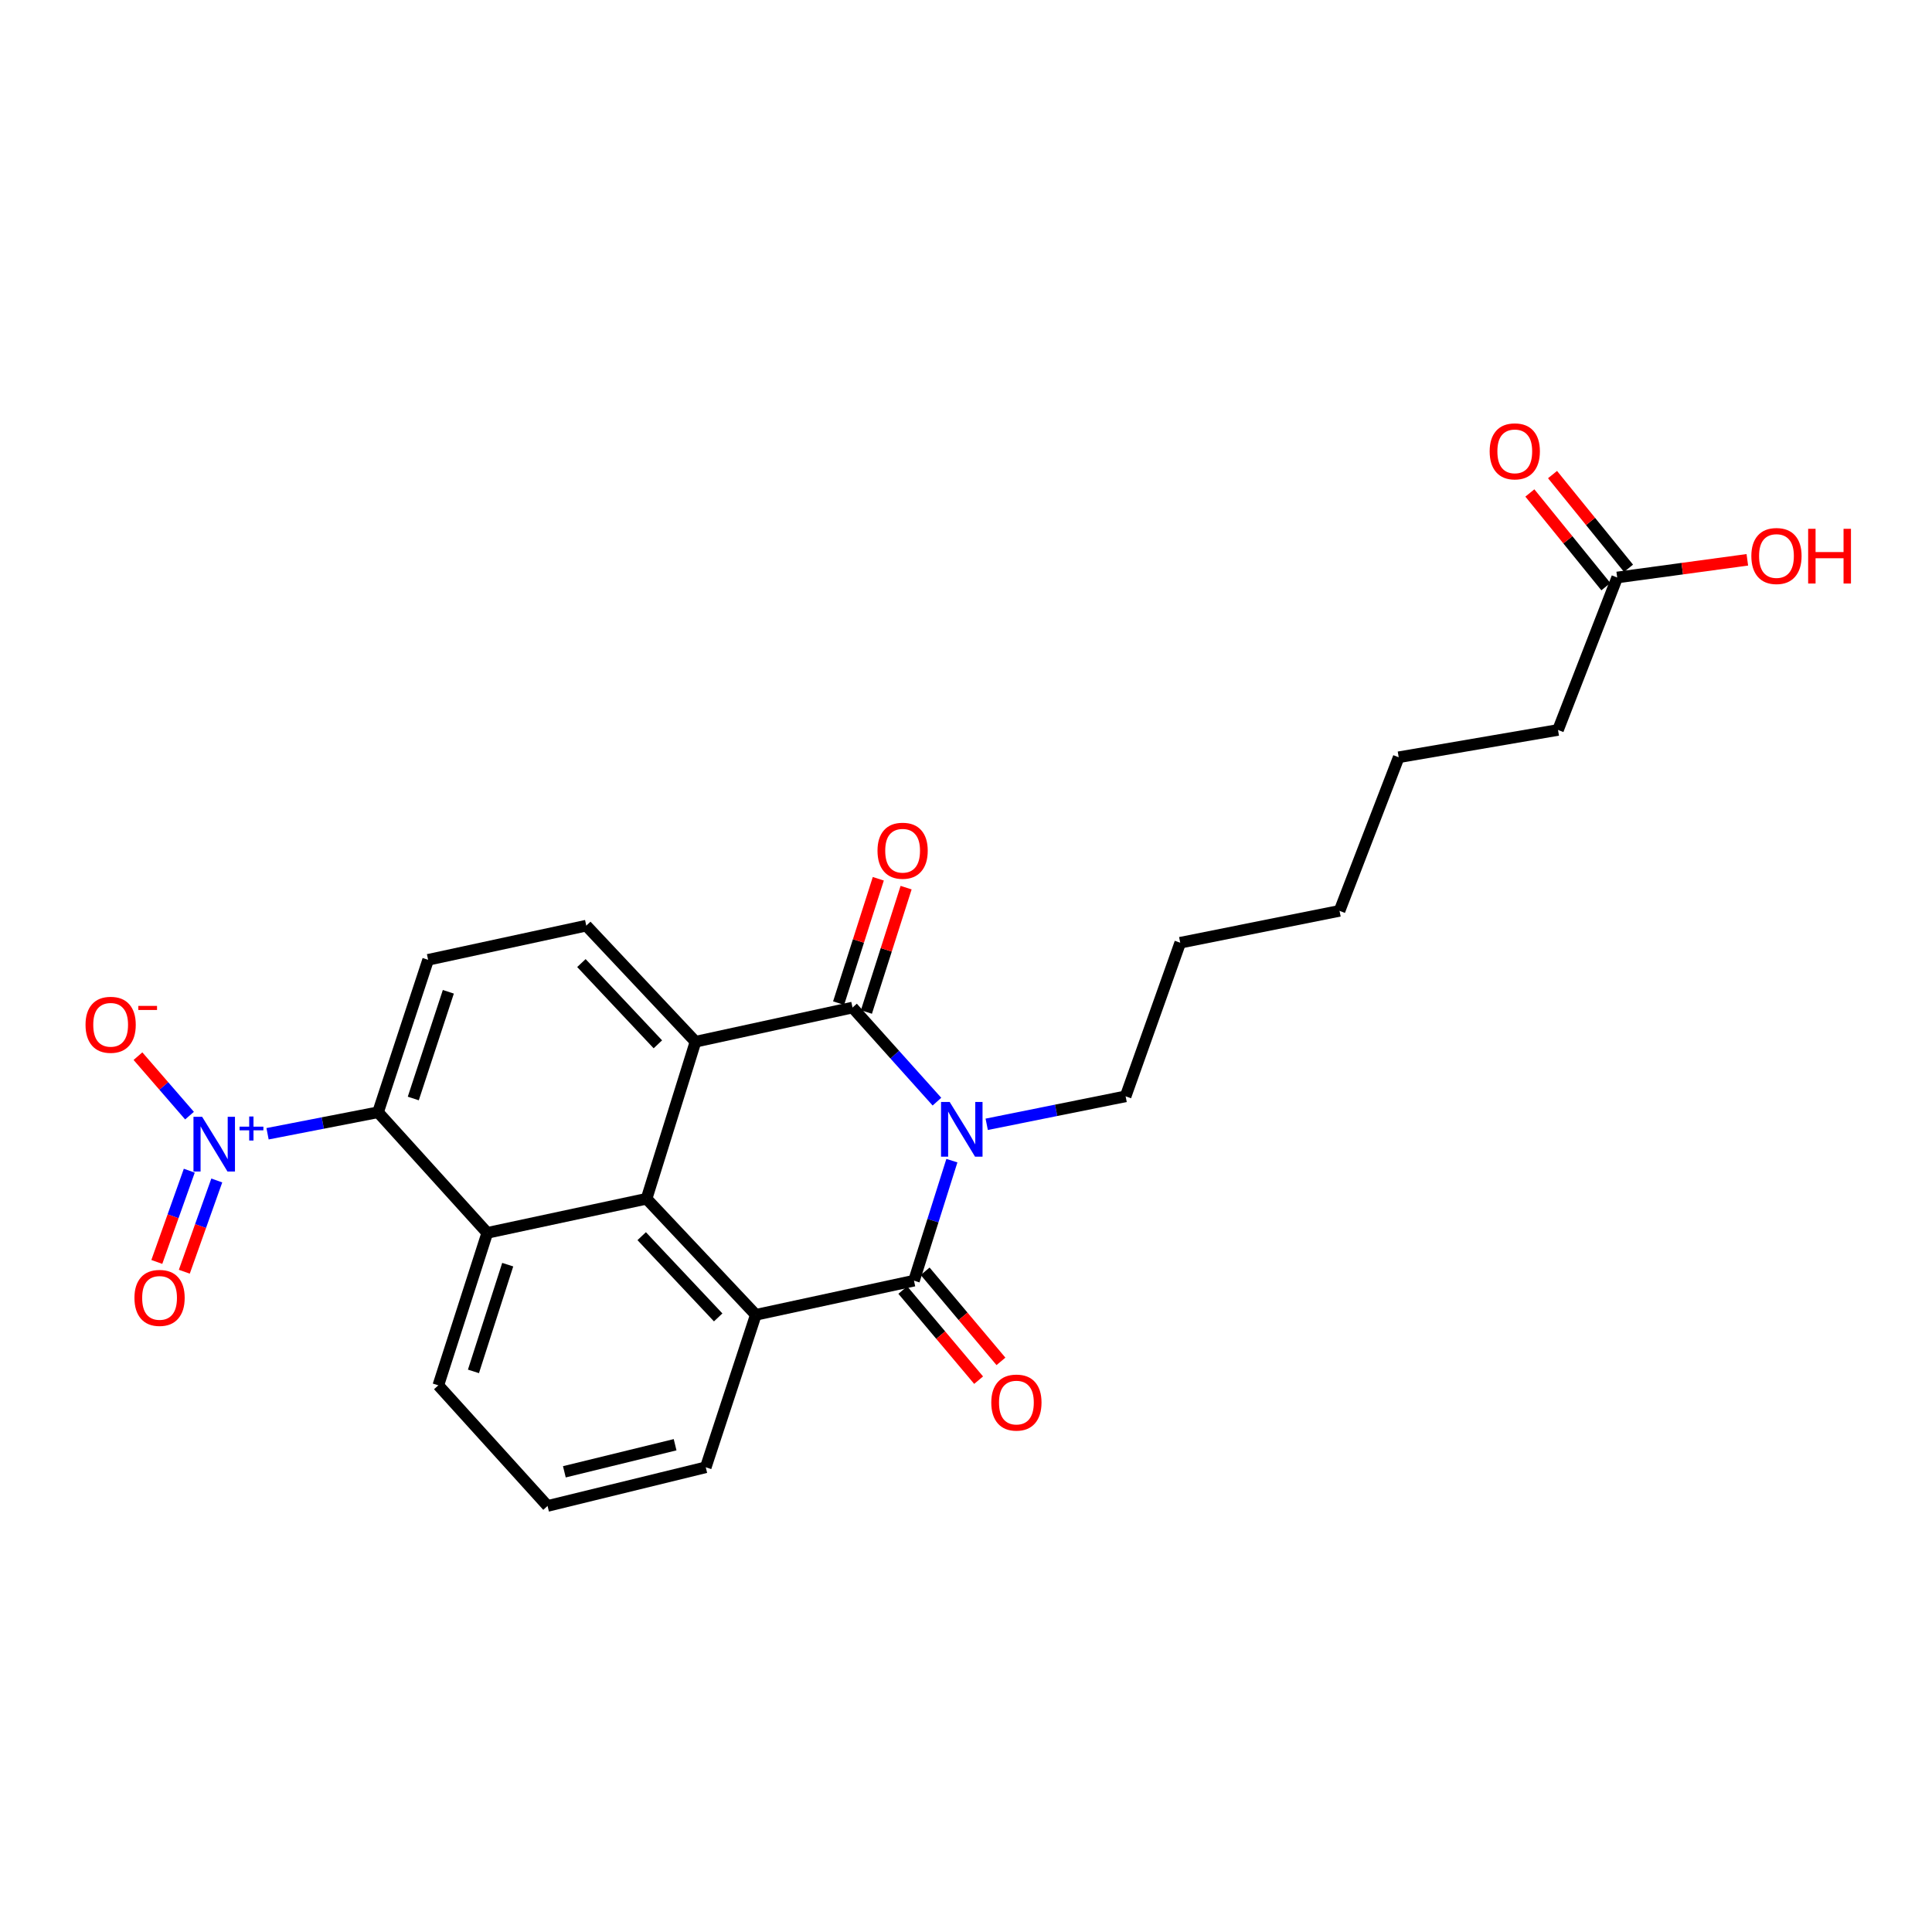 <?xml version='1.0' encoding='iso-8859-1'?>
<svg version='1.1' baseProfile='full'
              xmlns='http://www.w3.org/2000/svg'
                      xmlns:rdkit='http://www.rdkit.org/xml'
                      xmlns:xlink='http://www.w3.org/1999/xlink'
                  xml:space='preserve'
width='1000px' height='1000px' viewBox='0 0 1000 1000'>
<!-- END OF HEADER -->
<rect style='opacity:1.0;fill:#FFFFFF;stroke:none' width='1000' height='1000' x='0' y='0'> </rect>
<path class='bond-0' d='M 484.959,570.21 L 463.11,545.862' style='fill:none;fill-rule:evenodd;stroke:#0000FF;stroke-width:6px;stroke-linecap:butt;stroke-linejoin:miter;stroke-opacity:1' />
<path class='bond-0' d='M 463.11,545.862 L 441.262,521.513' style='fill:none;fill-rule:evenodd;stroke:#000000;stroke-width:6px;stroke-linecap:butt;stroke-linejoin:miter;stroke-opacity:1' />
<path class='bond-1' d='M 492.695,600.752 L 482.886,631.811' style='fill:none;fill-rule:evenodd;stroke:#0000FF;stroke-width:6px;stroke-linecap:butt;stroke-linejoin:miter;stroke-opacity:1' />
<path class='bond-1' d='M 482.886,631.811 L 473.076,662.87' style='fill:none;fill-rule:evenodd;stroke:#000000;stroke-width:6px;stroke-linecap:butt;stroke-linejoin:miter;stroke-opacity:1' />
<path class='bond-16' d='M 510.719,581.94 L 546.669,574.7' style='fill:none;fill-rule:evenodd;stroke:#0000FF;stroke-width:6px;stroke-linecap:butt;stroke-linejoin:miter;stroke-opacity:1' />
<path class='bond-16' d='M 546.669,574.7 L 582.619,567.46' style='fill:none;fill-rule:evenodd;stroke:#000000;stroke-width:6px;stroke-linecap:butt;stroke-linejoin:miter;stroke-opacity:1' />
<path class='bond-2' d='M 441.262,521.513 L 359.992,539.196' style='fill:none;fill-rule:evenodd;stroke:#000000;stroke-width:6px;stroke-linecap:butt;stroke-linejoin:miter;stroke-opacity:1' />
<path class='bond-12' d='M 448.457,523.81 L 458.727,491.625' style='fill:none;fill-rule:evenodd;stroke:#000000;stroke-width:6px;stroke-linecap:butt;stroke-linejoin:miter;stroke-opacity:1' />
<path class='bond-12' d='M 458.727,491.625 L 468.998,459.441' style='fill:none;fill-rule:evenodd;stroke:#FF0000;stroke-width:6px;stroke-linecap:butt;stroke-linejoin:miter;stroke-opacity:1' />
<path class='bond-12' d='M 434.066,519.217 L 444.337,487.033' style='fill:none;fill-rule:evenodd;stroke:#000000;stroke-width:6px;stroke-linecap:butt;stroke-linejoin:miter;stroke-opacity:1' />
<path class='bond-12' d='M 444.337,487.033 L 454.607,454.849' style='fill:none;fill-rule:evenodd;stroke:#FF0000;stroke-width:6px;stroke-linecap:butt;stroke-linejoin:miter;stroke-opacity:1' />
<path class='bond-4' d='M 473.076,662.87 L 391.211,680.544' style='fill:none;fill-rule:evenodd;stroke:#000000;stroke-width:6px;stroke-linecap:butt;stroke-linejoin:miter;stroke-opacity:1' />
<path class='bond-11' d='M 467.296,667.733 L 486.914,691.052' style='fill:none;fill-rule:evenodd;stroke:#000000;stroke-width:6px;stroke-linecap:butt;stroke-linejoin:miter;stroke-opacity:1' />
<path class='bond-11' d='M 486.914,691.052 L 506.531,714.37' style='fill:none;fill-rule:evenodd;stroke:#FF0000;stroke-width:6px;stroke-linecap:butt;stroke-linejoin:miter;stroke-opacity:1' />
<path class='bond-11' d='M 478.856,658.008 L 498.473,681.327' style='fill:none;fill-rule:evenodd;stroke:#000000;stroke-width:6px;stroke-linecap:butt;stroke-linejoin:miter;stroke-opacity:1' />
<path class='bond-11' d='M 498.473,681.327 L 518.09,704.646' style='fill:none;fill-rule:evenodd;stroke:#FF0000;stroke-width:6px;stroke-linecap:butt;stroke-linejoin:miter;stroke-opacity:1' />
<path class='bond-8' d='M 359.992,539.196 L 303.454,479.116' style='fill:none;fill-rule:evenodd;stroke:#000000;stroke-width:6px;stroke-linecap:butt;stroke-linejoin:miter;stroke-opacity:1' />
<path class='bond-8' d='M 340.511,540.536 L 300.934,498.481' style='fill:none;fill-rule:evenodd;stroke:#000000;stroke-width:6px;stroke-linecap:butt;stroke-linejoin:miter;stroke-opacity:1' />
<path class='bond-25' d='M 359.992,539.196 L 334.656,620.473' style='fill:none;fill-rule:evenodd;stroke:#000000;stroke-width:6px;stroke-linecap:butt;stroke-linejoin:miter;stroke-opacity:1' />
<path class='bond-3' d='M 334.656,620.473 L 391.211,680.544' style='fill:none;fill-rule:evenodd;stroke:#000000;stroke-width:6px;stroke-linecap:butt;stroke-linejoin:miter;stroke-opacity:1' />
<path class='bond-3' d='M 332.141,639.839 L 371.729,681.888' style='fill:none;fill-rule:evenodd;stroke:#000000;stroke-width:6px;stroke-linecap:butt;stroke-linejoin:miter;stroke-opacity:1' />
<path class='bond-6' d='M 334.656,620.473 L 252.212,638.13' style='fill:none;fill-rule:evenodd;stroke:#000000;stroke-width:6px;stroke-linecap:butt;stroke-linejoin:miter;stroke-opacity:1' />
<path class='bond-17' d='M 391.211,680.544 L 365.304,759.464' style='fill:none;fill-rule:evenodd;stroke:#000000;stroke-width:6px;stroke-linecap:butt;stroke-linejoin:miter;stroke-opacity:1' />
<path class='bond-5' d='M 138.485,586.835 L 167.079,581.268' style='fill:none;fill-rule:evenodd;stroke:#0000FF;stroke-width:6px;stroke-linecap:butt;stroke-linejoin:miter;stroke-opacity:1' />
<path class='bond-5' d='M 167.079,581.268 L 195.674,575.701' style='fill:none;fill-rule:evenodd;stroke:#000000;stroke-width:6px;stroke-linecap:butt;stroke-linejoin:miter;stroke-opacity:1' />
<path class='bond-10' d='M 98.094,577.455 L 84.754,562.062' style='fill:none;fill-rule:evenodd;stroke:#0000FF;stroke-width:6px;stroke-linecap:butt;stroke-linejoin:miter;stroke-opacity:1' />
<path class='bond-10' d='M 84.754,562.062 L 71.413,546.669' style='fill:none;fill-rule:evenodd;stroke:#FF0000;stroke-width:6px;stroke-linecap:butt;stroke-linejoin:miter;stroke-opacity:1' />
<path class='bond-13' d='M 97.975,605.946 L 89.571,629.562' style='fill:none;fill-rule:evenodd;stroke:#0000FF;stroke-width:6px;stroke-linecap:butt;stroke-linejoin:miter;stroke-opacity:1' />
<path class='bond-13' d='M 89.571,629.562 L 81.167,653.177' style='fill:none;fill-rule:evenodd;stroke:#FF0000;stroke-width:6px;stroke-linecap:butt;stroke-linejoin:miter;stroke-opacity:1' />
<path class='bond-13' d='M 112.206,611.01 L 103.803,634.626' style='fill:none;fill-rule:evenodd;stroke:#0000FF;stroke-width:6px;stroke-linecap:butt;stroke-linejoin:miter;stroke-opacity:1' />
<path class='bond-13' d='M 103.803,634.626 L 95.399,658.242' style='fill:none;fill-rule:evenodd;stroke:#FF0000;stroke-width:6px;stroke-linecap:butt;stroke-linejoin:miter;stroke-opacity:1' />
<path class='bond-7' d='M 252.212,638.13 L 195.674,575.701' style='fill:none;fill-rule:evenodd;stroke:#000000;stroke-width:6px;stroke-linecap:butt;stroke-linejoin:miter;stroke-opacity:1' />
<path class='bond-27' d='M 252.212,638.13 L 226.876,717.05' style='fill:none;fill-rule:evenodd;stroke:#000000;stroke-width:6px;stroke-linecap:butt;stroke-linejoin:miter;stroke-opacity:1' />
<path class='bond-27' d='M 262.794,654.586 L 245.059,709.829' style='fill:none;fill-rule:evenodd;stroke:#000000;stroke-width:6px;stroke-linecap:butt;stroke-linejoin:miter;stroke-opacity:1' />
<path class='bond-26' d='M 195.674,575.701 L 221.597,496.799' style='fill:none;fill-rule:evenodd;stroke:#000000;stroke-width:6px;stroke-linecap:butt;stroke-linejoin:miter;stroke-opacity:1' />
<path class='bond-26' d='M 213.914,568.581 L 232.06,513.349' style='fill:none;fill-rule:evenodd;stroke:#000000;stroke-width:6px;stroke-linecap:butt;stroke-linejoin:miter;stroke-opacity:1' />
<path class='bond-9' d='M 303.454,479.116 L 221.597,496.799' style='fill:none;fill-rule:evenodd;stroke:#000000;stroke-width:6px;stroke-linecap:butt;stroke-linejoin:miter;stroke-opacity:1' />
<path class='bond-14' d='M 837.06,298.904 L 806.42,377.823' style='fill:none;fill-rule:evenodd;stroke:#000000;stroke-width:6px;stroke-linecap:butt;stroke-linejoin:miter;stroke-opacity:1' />
<path class='bond-15' d='M 842.926,294.146 L 823.258,269.895' style='fill:none;fill-rule:evenodd;stroke:#000000;stroke-width:6px;stroke-linecap:butt;stroke-linejoin:miter;stroke-opacity:1' />
<path class='bond-15' d='M 823.258,269.895 L 803.59,245.644' style='fill:none;fill-rule:evenodd;stroke:#FF0000;stroke-width:6px;stroke-linecap:butt;stroke-linejoin:miter;stroke-opacity:1' />
<path class='bond-15' d='M 831.193,303.661 L 811.525,279.41' style='fill:none;fill-rule:evenodd;stroke:#000000;stroke-width:6px;stroke-linecap:butt;stroke-linejoin:miter;stroke-opacity:1' />
<path class='bond-15' d='M 811.525,279.41 L 791.857,255.159' style='fill:none;fill-rule:evenodd;stroke:#FF0000;stroke-width:6px;stroke-linecap:butt;stroke-linejoin:miter;stroke-opacity:1' />
<path class='bond-19' d='M 837.06,298.904 L 870.738,294.33' style='fill:none;fill-rule:evenodd;stroke:#000000;stroke-width:6px;stroke-linecap:butt;stroke-linejoin:miter;stroke-opacity:1' />
<path class='bond-19' d='M 870.738,294.33 L 904.416,289.757' style='fill:none;fill-rule:evenodd;stroke:#FF0000;stroke-width:6px;stroke-linecap:butt;stroke-linejoin:miter;stroke-opacity:1' />
<path class='bond-22' d='M 582.619,567.46 L 610.883,487.953' style='fill:none;fill-rule:evenodd;stroke:#000000;stroke-width:6px;stroke-linecap:butt;stroke-linejoin:miter;stroke-opacity:1' />
<path class='bond-20' d='M 365.304,759.464 L 283.414,779.479' style='fill:none;fill-rule:evenodd;stroke:#000000;stroke-width:6px;stroke-linecap:butt;stroke-linejoin:miter;stroke-opacity:1' />
<path class='bond-20' d='M 349.434,747.792 L 292.111,761.803' style='fill:none;fill-rule:evenodd;stroke:#000000;stroke-width:6px;stroke-linecap:butt;stroke-linejoin:miter;stroke-opacity:1' />
<path class='bond-18' d='M 226.876,717.05 L 283.414,779.479' style='fill:none;fill-rule:evenodd;stroke:#000000;stroke-width:6px;stroke-linecap:butt;stroke-linejoin:miter;stroke-opacity:1' />
<path class='bond-21' d='M 806.42,377.823 L 723.967,391.956' style='fill:none;fill-rule:evenodd;stroke:#000000;stroke-width:6px;stroke-linecap:butt;stroke-linejoin:miter;stroke-opacity:1' />
<path class='bond-24' d='M 610.883,487.953 L 693.336,471.454' style='fill:none;fill-rule:evenodd;stroke:#000000;stroke-width:6px;stroke-linecap:butt;stroke-linejoin:miter;stroke-opacity:1' />
<path class='bond-23' d='M 723.967,391.956 L 693.336,471.454' style='fill:none;fill-rule:evenodd;stroke:#000000;stroke-width:6px;stroke-linecap:butt;stroke-linejoin:miter;stroke-opacity:1' />
<path  class='atom-0' d='M 491.556 570.378
L 500.836 585.378
Q 501.756 586.858, 503.236 589.538
Q 504.716 592.218, 504.796 592.378
L 504.796 570.378
L 508.556 570.378
L 508.556 598.698
L 504.676 598.698
L 494.716 582.298
Q 493.556 580.378, 492.316 578.178
Q 491.116 575.978, 490.756 575.298
L 490.756 598.698
L 487.076 598.698
L 487.076 570.378
L 491.556 570.378
' fill='#0000FF'/>
<path  class='atom-6' d='M 104.62 578.049
L 113.9 593.049
Q 114.82 594.529, 116.3 597.209
Q 117.78 599.889, 117.86 600.049
L 117.86 578.049
L 121.62 578.049
L 121.62 606.369
L 117.74 606.369
L 107.78 589.969
Q 106.62 588.049, 105.38 585.849
Q 104.18 583.649, 103.82 582.969
L 103.82 606.369
L 100.14 606.369
L 100.14 578.049
L 104.62 578.049
' fill='#0000FF'/>
<path  class='atom-6' d='M 123.996 583.153
L 128.986 583.153
L 128.986 577.9
L 131.203 577.9
L 131.203 583.153
L 136.325 583.153
L 136.325 585.054
L 131.203 585.054
L 131.203 590.334
L 128.986 590.334
L 128.986 585.054
L 123.996 585.054
L 123.996 583.153
' fill='#0000FF'/>
<path  class='atom-11' d='M 44.271 530.43
Q 44.271 523.63, 47.631 519.83
Q 50.991 516.03, 57.271 516.03
Q 63.551 516.03, 66.911 519.83
Q 70.271 523.63, 70.271 530.43
Q 70.271 537.31, 66.871 541.23
Q 63.471 545.11, 57.271 545.11
Q 51.031 545.11, 47.631 541.23
Q 44.271 537.35, 44.271 530.43
M 57.271 541.91
Q 61.591 541.91, 63.911 539.03
Q 66.271 536.11, 66.271 530.43
Q 66.271 524.87, 63.911 522.07
Q 61.591 519.23, 57.271 519.23
Q 52.951 519.23, 50.591 522.03
Q 48.271 524.83, 48.271 530.43
Q 48.271 536.15, 50.591 539.03
Q 52.951 541.91, 57.271 541.91
' fill='#FF0000'/>
<path  class='atom-11' d='M 71.591 520.653
L 81.28 520.653
L 81.28 522.765
L 71.591 522.765
L 71.591 520.653
' fill='#FF0000'/>
<path  class='atom-12' d='M 513.089 725.967
Q 513.089 719.167, 516.449 715.367
Q 519.809 711.567, 526.089 711.567
Q 532.369 711.567, 535.729 715.367
Q 539.089 719.167, 539.089 725.967
Q 539.089 732.847, 535.689 736.767
Q 532.289 740.647, 526.089 740.647
Q 519.849 740.647, 516.449 736.767
Q 513.089 732.887, 513.089 725.967
M 526.089 737.447
Q 530.409 737.447, 532.729 734.567
Q 535.089 731.647, 535.089 725.967
Q 535.089 720.407, 532.729 717.607
Q 530.409 714.767, 526.089 714.767
Q 521.769 714.767, 519.409 717.567
Q 517.089 720.367, 517.089 725.967
Q 517.089 731.687, 519.409 734.567
Q 521.769 737.447, 526.089 737.447
' fill='#FF0000'/>
<path  class='atom-13' d='M 454.193 440.332
Q 454.193 433.532, 457.553 429.732
Q 460.913 425.932, 467.193 425.932
Q 473.473 425.932, 476.833 429.732
Q 480.193 433.532, 480.193 440.332
Q 480.193 447.212, 476.793 451.132
Q 473.393 455.012, 467.193 455.012
Q 460.953 455.012, 457.553 451.132
Q 454.193 447.252, 454.193 440.332
M 467.193 451.812
Q 471.513 451.812, 473.833 448.932
Q 476.193 446.012, 476.193 440.332
Q 476.193 434.772, 473.833 431.972
Q 471.513 429.132, 467.193 429.132
Q 462.873 429.132, 460.513 431.932
Q 458.193 434.732, 458.193 440.332
Q 458.193 446.052, 460.513 448.932
Q 462.873 451.812, 467.193 451.812
' fill='#FF0000'/>
<path  class='atom-14' d='M 69.59 671.787
Q 69.59 664.987, 72.95 661.187
Q 76.31 657.387, 82.59 657.387
Q 88.87 657.387, 92.23 661.187
Q 95.59 664.987, 95.59 671.787
Q 95.59 678.667, 92.19 682.587
Q 88.79 686.467, 82.59 686.467
Q 76.35 686.467, 72.95 682.587
Q 69.59 678.707, 69.59 671.787
M 82.59 683.267
Q 86.91 683.267, 89.23 680.387
Q 91.59 677.467, 91.59 671.787
Q 91.59 666.227, 89.23 663.427
Q 86.91 660.587, 82.59 660.587
Q 78.27 660.587, 75.91 663.387
Q 73.59 666.187, 73.59 671.787
Q 73.59 677.507, 75.91 680.387
Q 78.27 683.267, 82.59 683.267
' fill='#FF0000'/>
<path  class='atom-16' d='M 771.046 233.617
Q 771.046 226.817, 774.406 223.017
Q 777.766 219.217, 784.046 219.217
Q 790.326 219.217, 793.686 223.017
Q 797.046 226.817, 797.046 233.617
Q 797.046 240.497, 793.646 244.417
Q 790.246 248.297, 784.046 248.297
Q 777.806 248.297, 774.406 244.417
Q 771.046 240.537, 771.046 233.617
M 784.046 245.097
Q 788.366 245.097, 790.686 242.217
Q 793.046 239.297, 793.046 233.617
Q 793.046 228.057, 790.686 225.257
Q 788.366 222.417, 784.046 222.417
Q 779.726 222.417, 777.366 225.217
Q 775.046 228.017, 775.046 233.617
Q 775.046 239.337, 777.366 242.217
Q 779.726 245.097, 784.046 245.097
' fill='#FF0000'/>
<path  class='atom-20' d='M 906.495 287.789
Q 906.495 280.989, 909.855 277.189
Q 913.215 273.389, 919.495 273.389
Q 925.775 273.389, 929.135 277.189
Q 932.495 280.989, 932.495 287.789
Q 932.495 294.669, 929.095 298.589
Q 925.695 302.469, 919.495 302.469
Q 913.255 302.469, 909.855 298.589
Q 906.495 294.709, 906.495 287.789
M 919.495 299.269
Q 923.815 299.269, 926.135 296.389
Q 928.495 293.469, 928.495 287.789
Q 928.495 282.229, 926.135 279.429
Q 923.815 276.589, 919.495 276.589
Q 915.175 276.589, 912.815 279.389
Q 910.495 282.189, 910.495 287.789
Q 910.495 293.509, 912.815 296.389
Q 915.175 299.269, 919.495 299.269
' fill='#FF0000'/>
<path  class='atom-20' d='M 935.895 273.709
L 939.735 273.709
L 939.735 285.749
L 954.215 285.749
L 954.215 273.709
L 958.055 273.709
L 958.055 302.029
L 954.215 302.029
L 954.215 288.949
L 939.735 288.949
L 939.735 302.029
L 935.895 302.029
L 935.895 273.709
' fill='#FF0000'/>
</svg>
